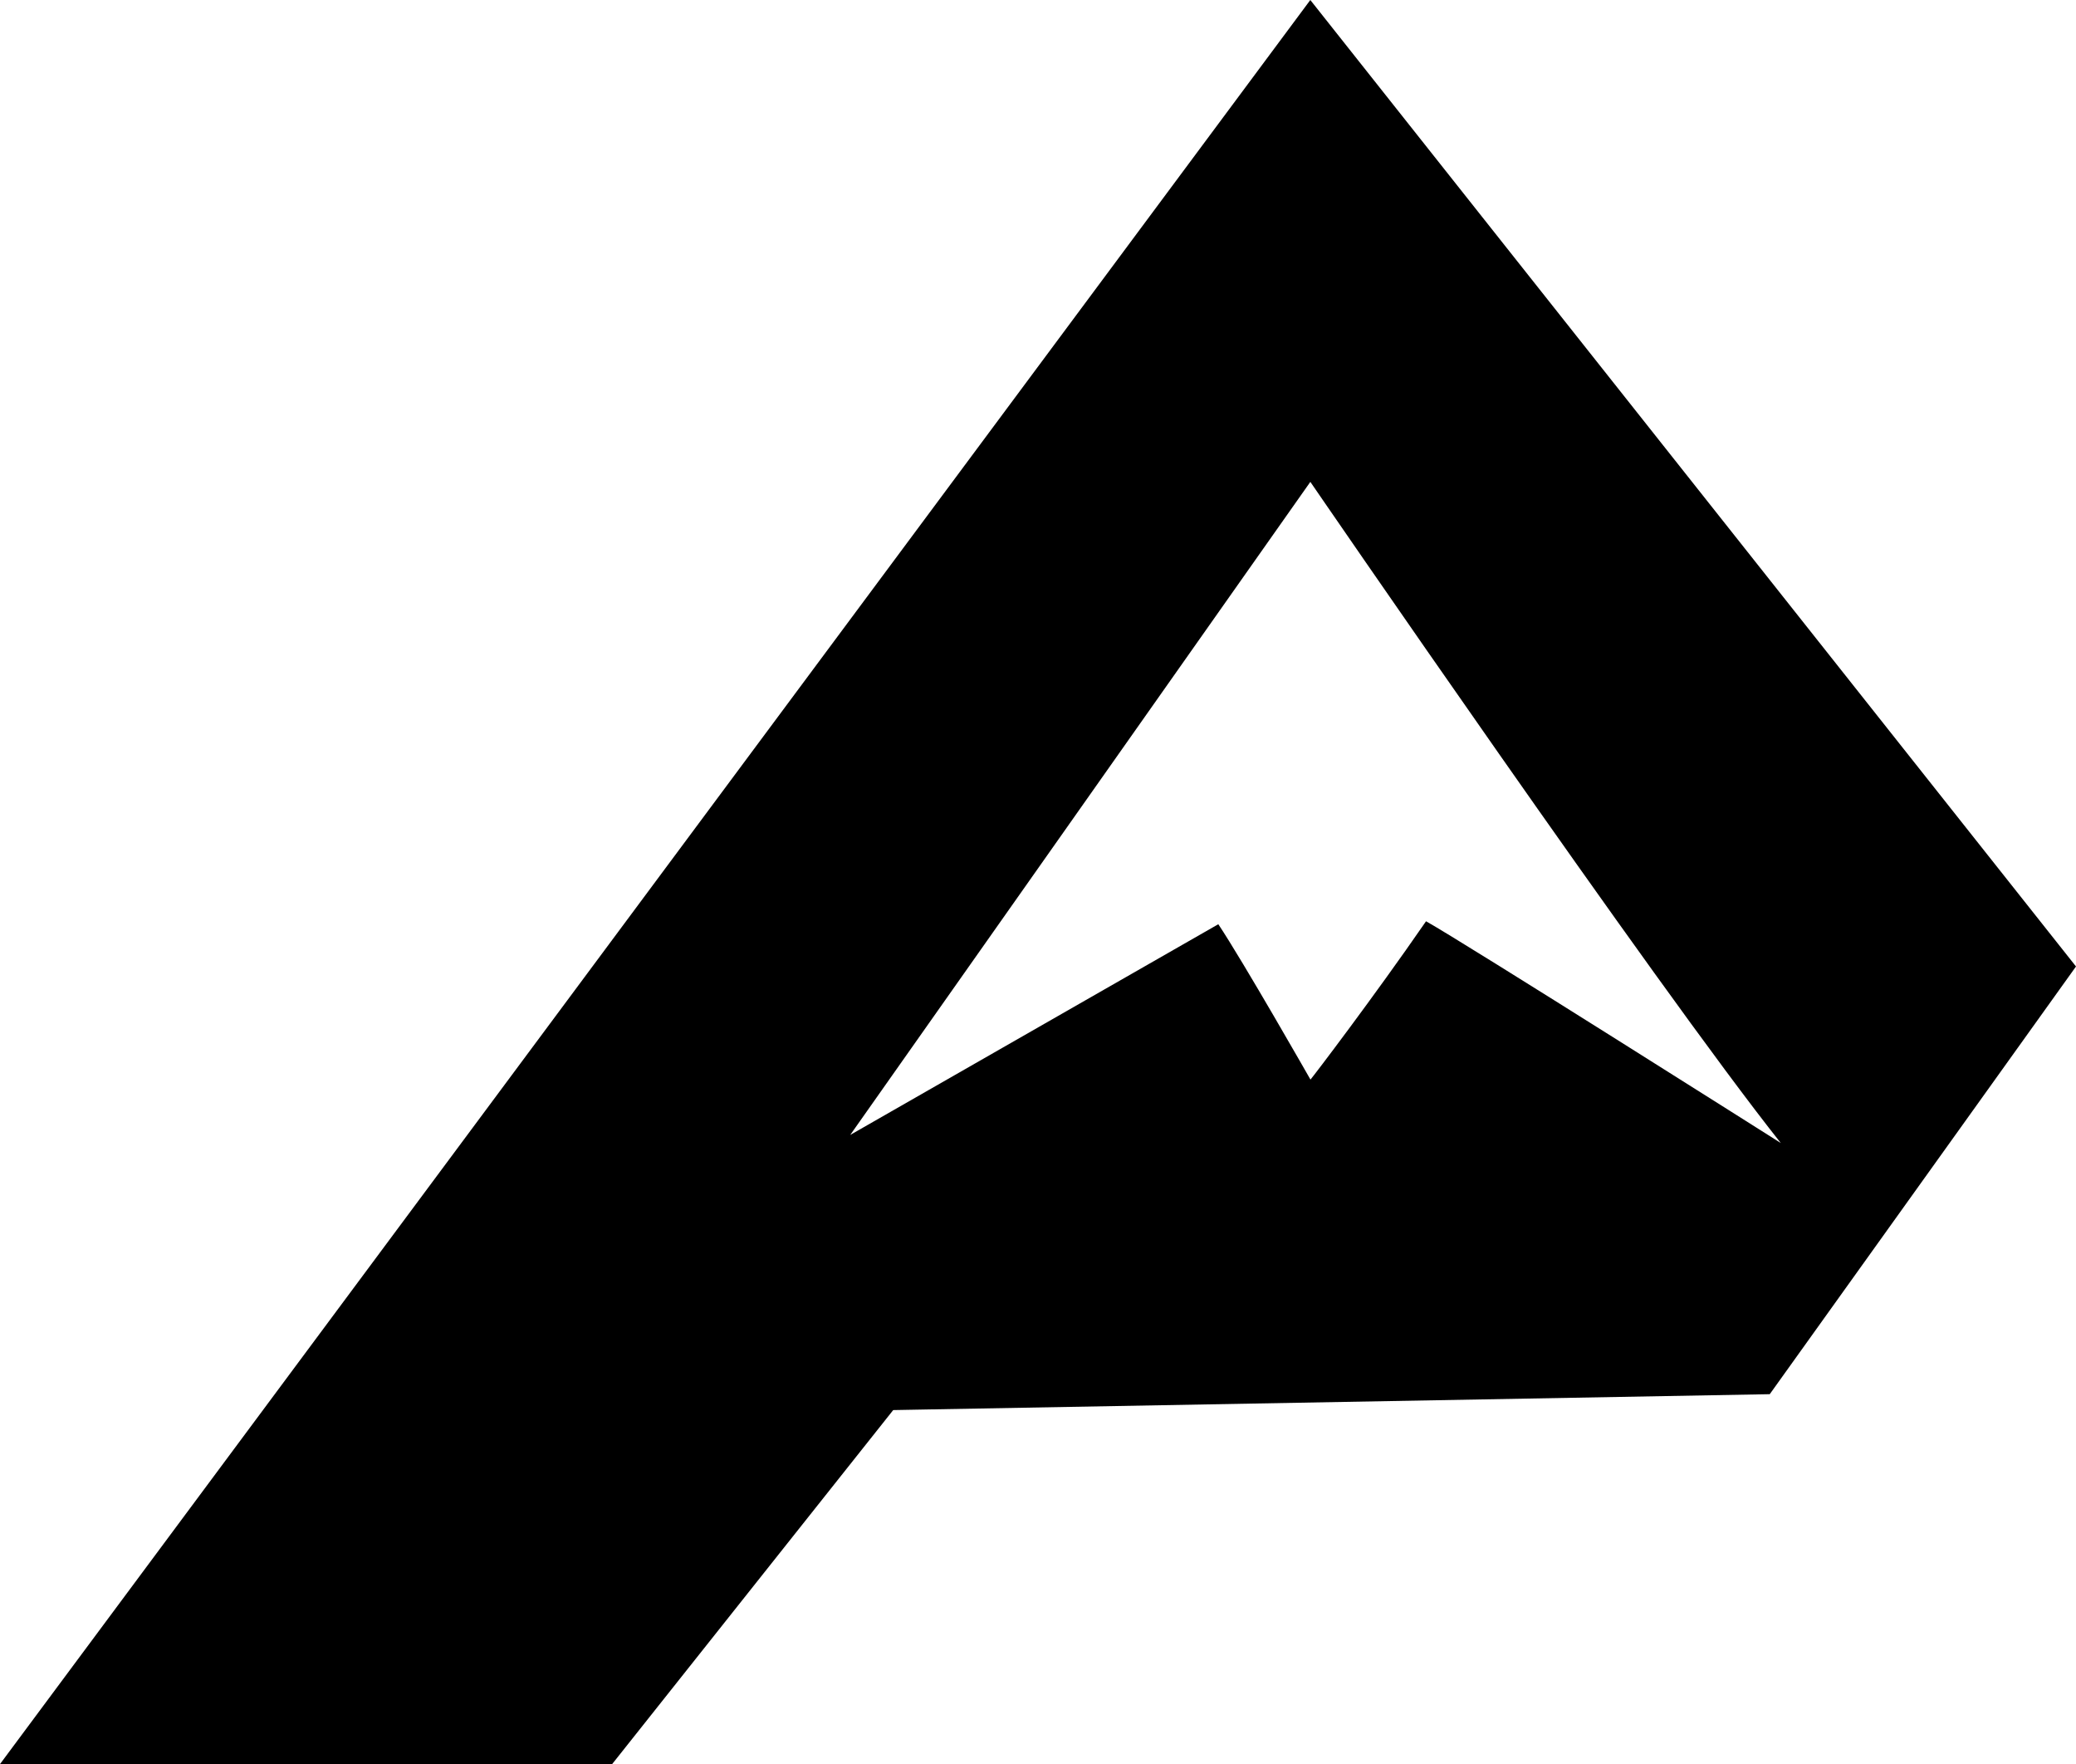 <svg xmlns="http://www.w3.org/2000/svg" id="Layer_2" data-name="Layer 2" viewBox="0 0 512 435.02"><defs><style>      .cls-1 {        fill-rule: evenodd;      }    </style></defs><g id="Layer_1-2" data-name="Layer 1"><path class="cls-1" d="M323.16,118.84l-113.47,161.03,90.78-51.96c6.08,9.1,22.73,38.31,22.73,38.31.85-.98,15.65-20.42,28.5-39.04,9.25,5.15,87.49,54.68,87.49,54.68-30.83-38.83-116.02-163.03-116.02-163.03M0,435.02L323.16,0c125.9,158.89,188.84,238.33,188.84,238.33-50.35,70.32-75.53,105.47-75.53,105.47-144.12,2.62-216.18,3.92-216.18,3.92l-69.32,87.3H0Z"></path></g></svg>
